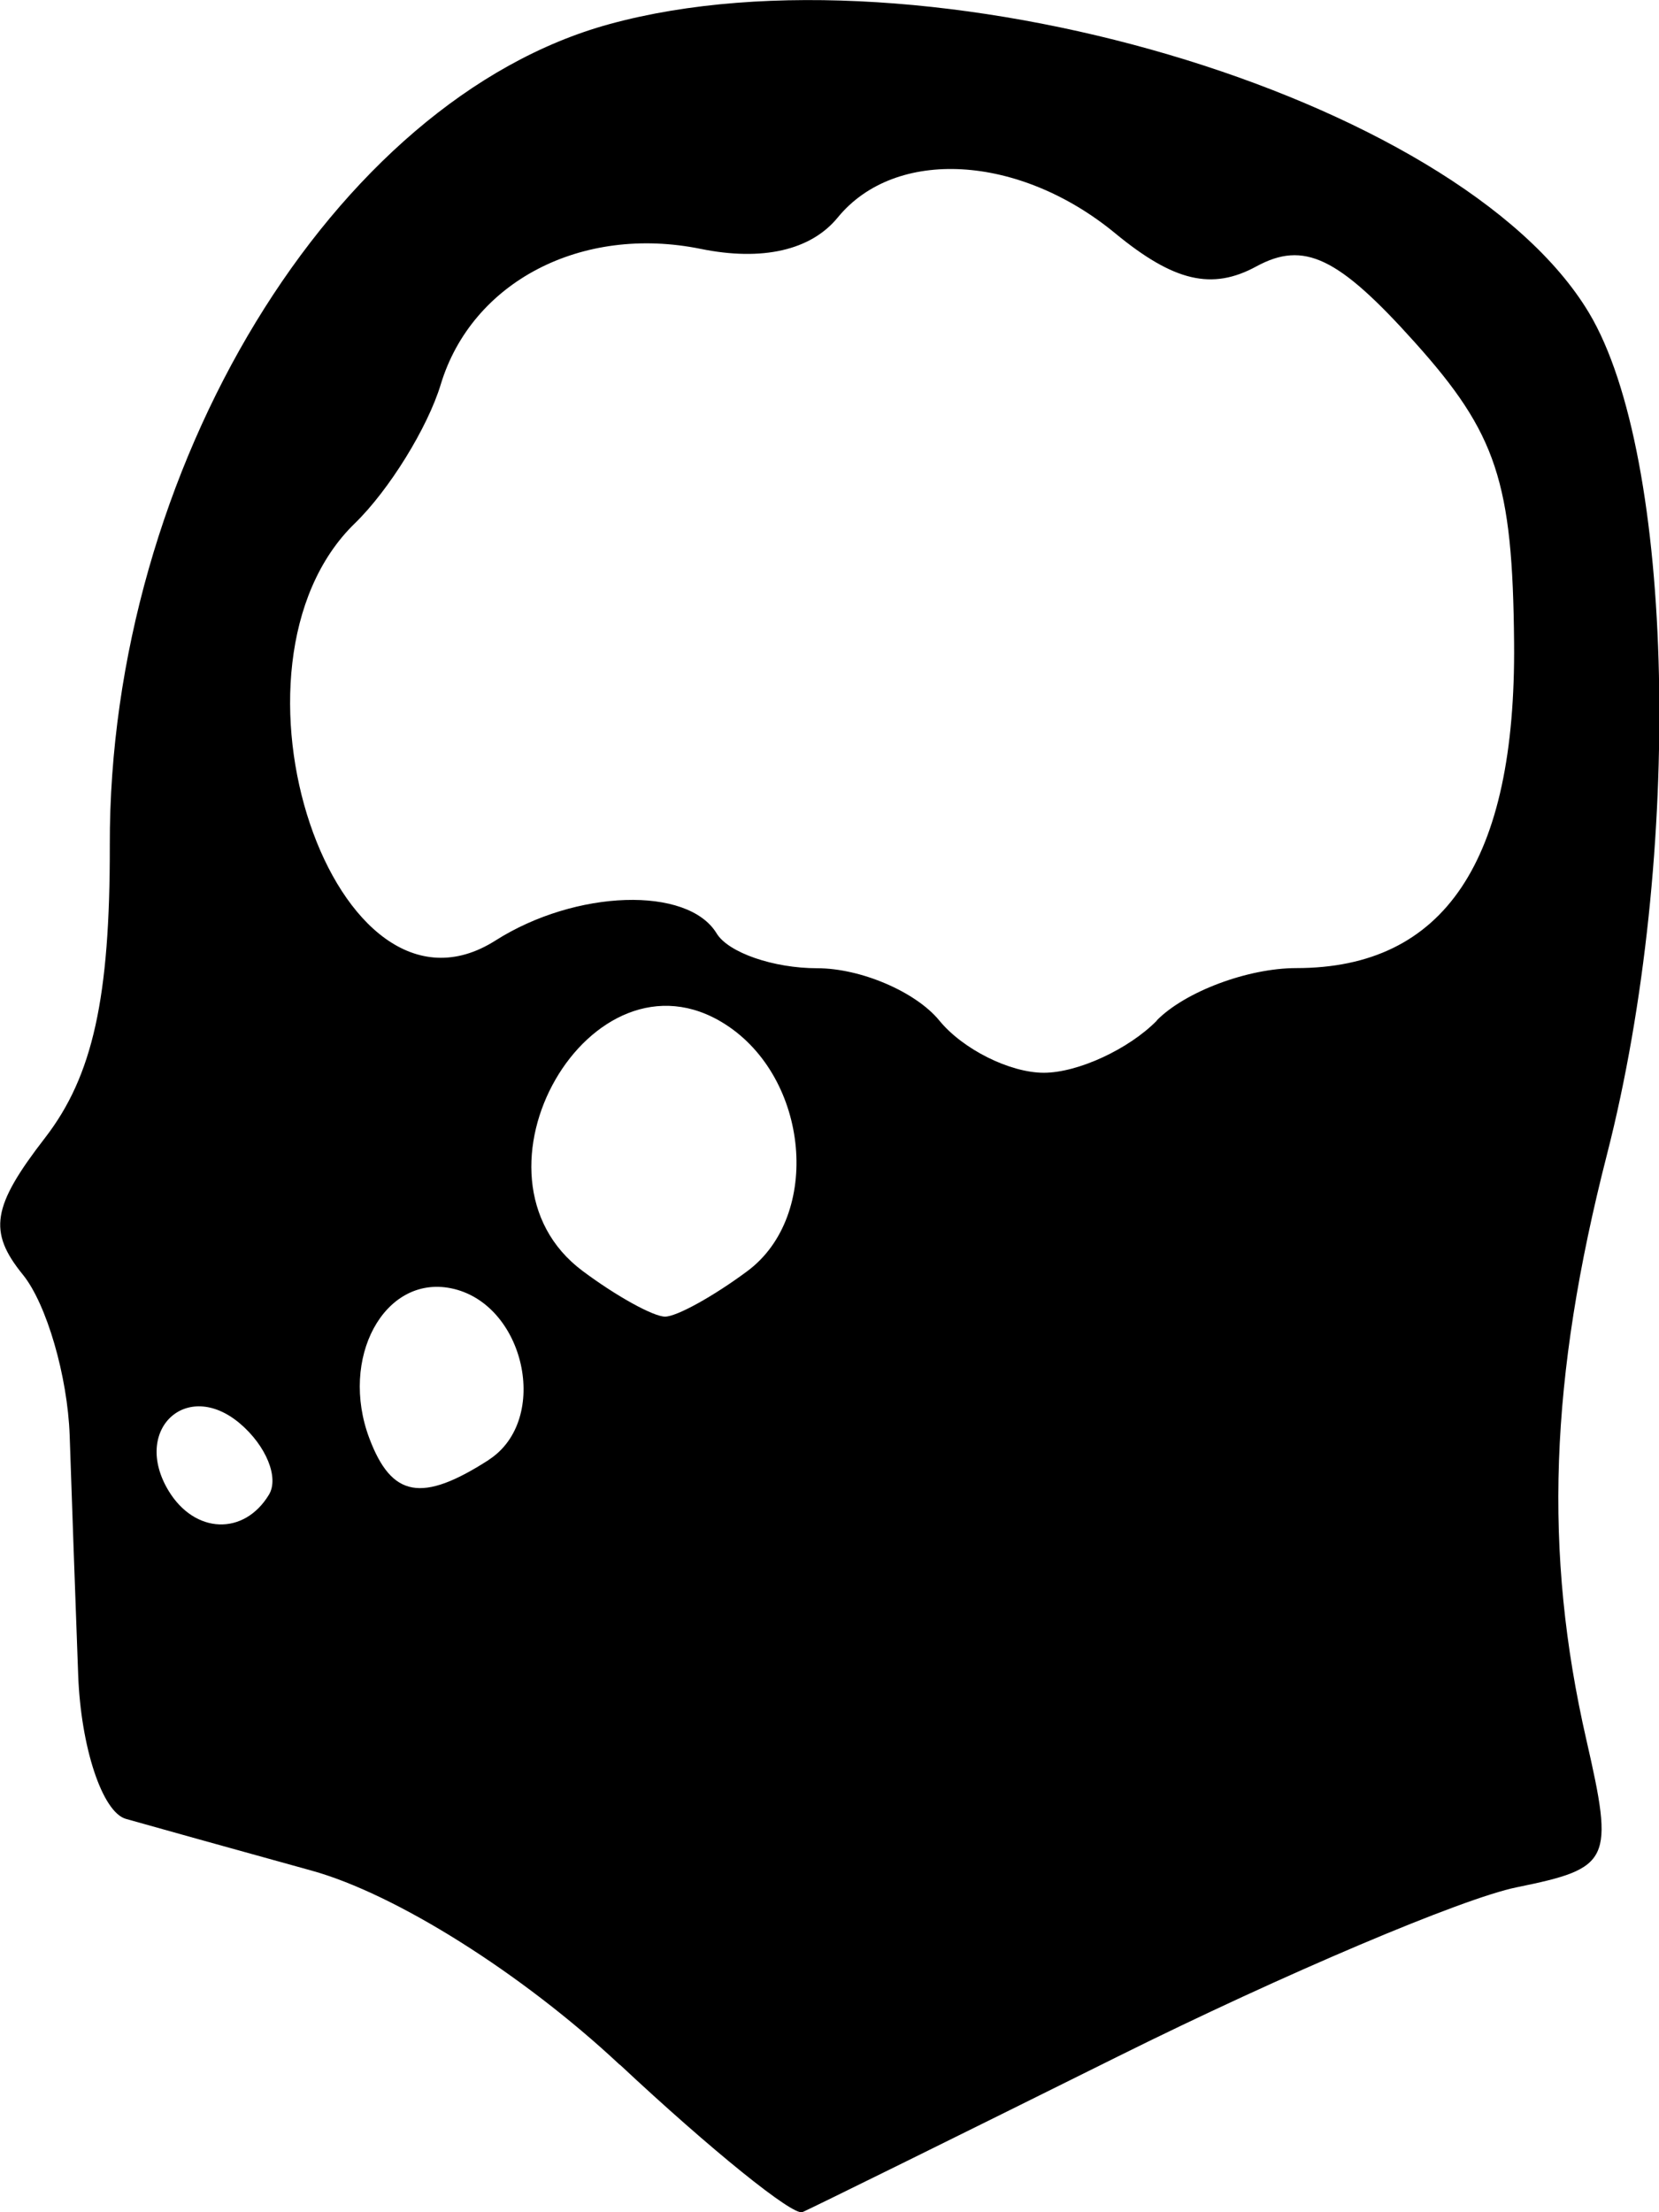 <?xml version="1.0" encoding="UTF-8" standalone="no"?>
<!-- Created with Inkscape (http://www.inkscape.org/) -->

<svg
   width="11.906mm"
   height="15.875mm"
   viewBox="0 0 11.906 15.875"
   version="1.1"
   id="svg5"
   xml:space="preserve"
   xmlns:inkscape="http://www.inkscape.org/namespaces/inkscape"
   xmlns:sodipodi="http://sodipodi.sourceforge.net/DTD/sodipodi-0.dtd"
   xmlns="http://www.w3.org/2000/svg"
   xmlns:svg="http://www.w3.org/2000/svg"
   xmlns:rdf="http://www.w3.org/1999/02/22-rdf-syntax-ns#"
   xmlns:cc="http://creativecommons.org/ns#"
   xmlns:dc="http://purl.org/dc/elements/1.1/"><title
     id="title28171">mindlead website logos</title><sodipodi:namedview
     id="namedview7"
     pagecolor="#ffffff"
     bordercolor="#000000"
     borderopacity="0.25"
     inkscape:showpageshadow="2"
     inkscape:pageopacity="0.0"
     inkscape:pagecheckerboard="0"
     inkscape:deskcolor="#d1d1d1"
     inkscape:document-units="mm"
     showgrid="false" /><defs
     id="defs2" /><g
     inkscape:label="Layer 1"
     inkscape:groupmode="layer"
     id="layer1"
     transform="translate(-40.936,-12.664)"><path
       style="fill:#000000;fill-opacity:1;stroke-width:0.248"
       d="m 45.383,27.48 c -0.7,-0.655 -1.607,-1.226 -2.212,-1.393 -0.564,-0.156 -1.163,-0.323 -1.332,-0.371 -0.169,-0.049 -0.323,-0.514 -0.342,-1.034 -0.019,-0.52 -0.047,-1.293 -0.061,-1.718 -0.015,-0.425 -0.166,-0.943 -0.335,-1.152 -0.252,-0.31 -0.223,-0.49 0.159,-0.984 0.342,-0.443 0.466,-1.004 0.464,-2.098 -0.007,-2.698 1.607,-5.351 3.586,-5.893 2.259,-0.619 6.094,0.511 7.029,2.071 0.618,1.031 0.679,3.894 0.13,6.039 -0.413,1.613 -0.457,2.853 -0.148,4.203 0.199,0.871 0.176,0.919 -0.5,1.057 -0.39,0.079 -1.675,0.624 -2.856,1.211 -1.181,0.587 -2.203,1.091 -2.27,1.12 -0.068,0.029 -0.657,-0.447 -1.309,-1.057 z m -2.517,-4.09 c 0.074,-0.122 -0.02,-0.352 -0.209,-0.512 -0.383,-0.323 -0.775,0.048 -0.511,0.484 0.188,0.31 0.541,0.323 0.72,0.028 z m 1.577,-0.25 c 0.446,-0.288 0.26,-1.127 -0.273,-1.232 -0.478,-0.094 -0.8,0.503 -0.583,1.078 0.16,0.424 0.377,0.463 0.857,0.154 z m 1.857,-1.355 c 0.534,-0.397 0.445,-1.386 -0.161,-1.772 -0.963,-0.614 -1.942,1.086 -1.021,1.772 0.241,0.18 0.507,0.327 0.591,0.327 0.084,0 0.349,-0.147 0.591,-0.327 z m 2.938,-1.799 c 0.203,-0.206 0.653,-0.375 1.001,-0.375 1.063,0 1.577,-0.767 1.563,-2.335 -0.01,-1.154 -0.125,-1.501 -0.713,-2.156 -0.549,-0.612 -0.795,-0.73 -1.137,-0.544 -0.318,0.173 -0.592,0.109 -1.014,-0.239 -0.689,-0.567 -1.577,-0.617 -1.99,-0.112 -0.192,0.235 -0.541,0.315 -0.983,0.225 -0.856,-0.174 -1.643,0.236 -1.866,0.973 -0.094,0.31 -0.371,0.758 -0.616,0.996 -1.054,1.023 -0.143,3.726 1.009,2.994 0.576,-0.366 1.38,-0.392 1.587,-0.051 0.084,0.138 0.408,0.25 0.722,0.25 0.313,0 0.707,0.169 0.876,0.375 0.168,0.206 0.506,0.375 0.75,0.375 0.244,0 0.61,-0.169 0.812,-0.375 z"
       id="path26199"
       inkscape:export-filename="emotionalControl.svg"
       inkscape:export-xdpi="96"
       inkscape:export-ydpi="96" /></g></svg>
